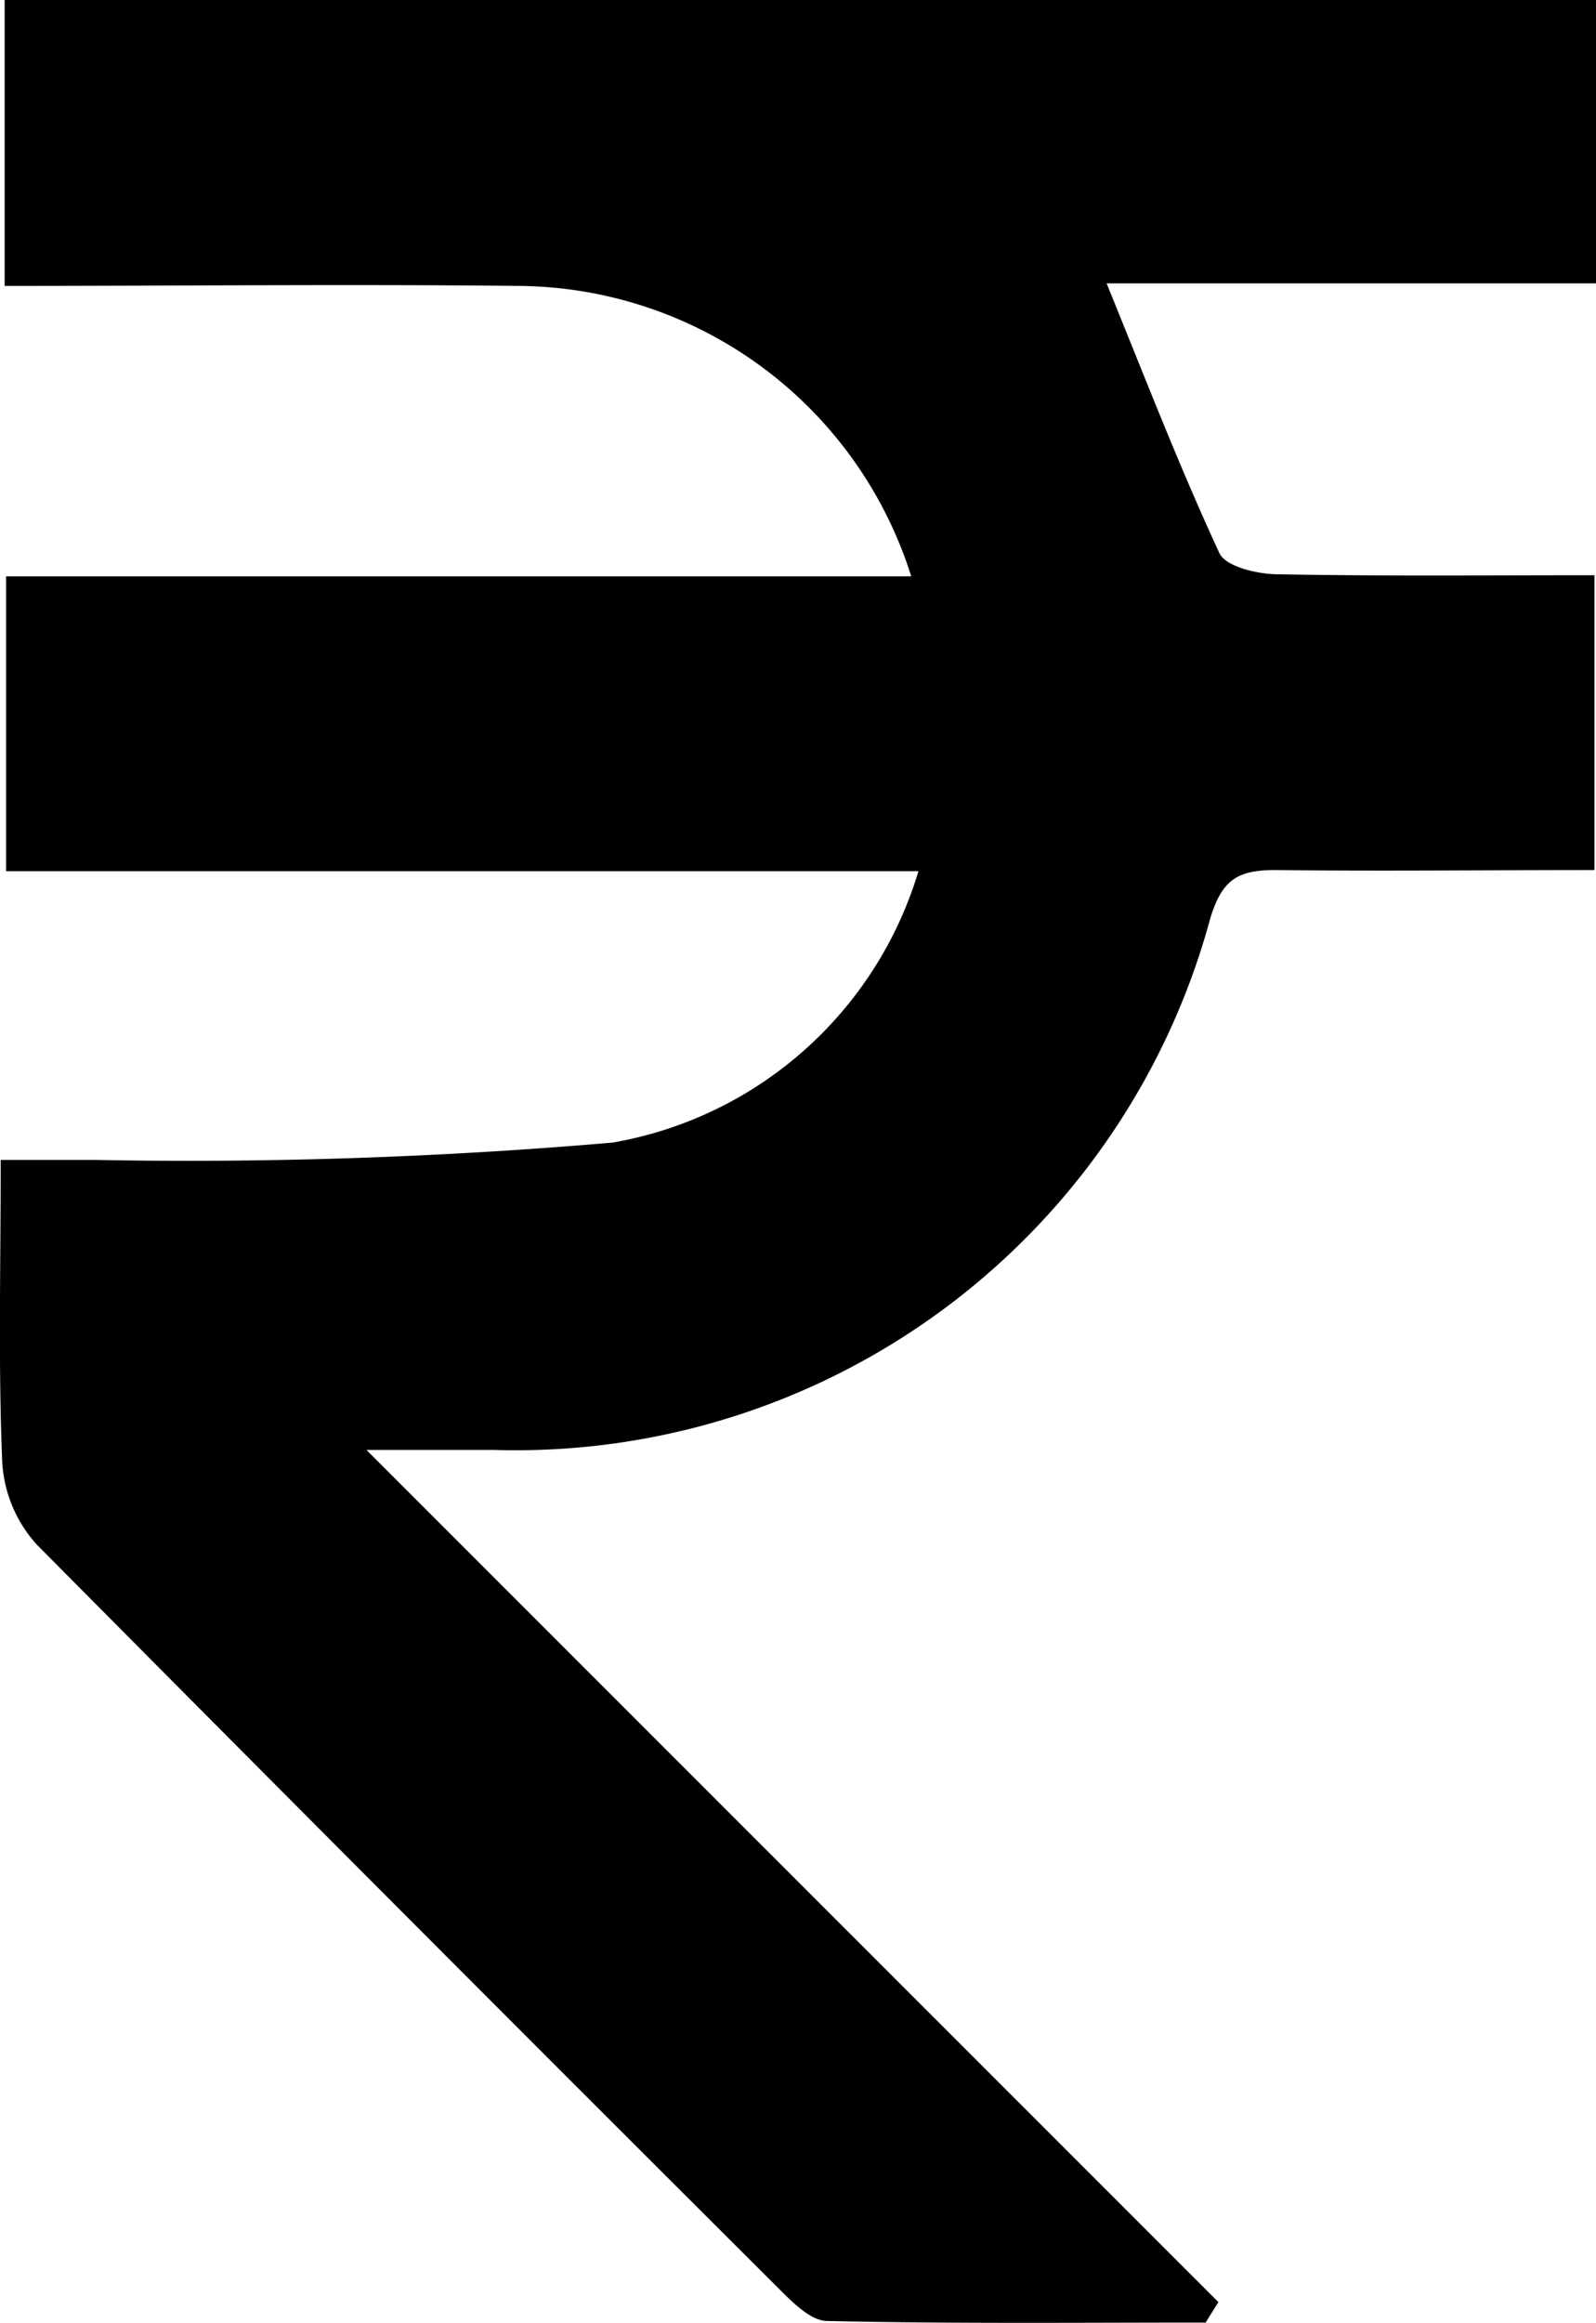 <svg id="Group_46666" data-name="Group 46666" xmlns="http://www.w3.org/2000/svg" xmlns:xlink="http://www.w3.org/1999/xlink" width="11.323" height="16.467" viewBox="0 0 11.323 16.467">
  <defs>
    <clipPath id="clip-path">
      <rect id="Rectangle_18931" data-name="Rectangle 18931" width="11.323" height="16.467" fill="none"/>
    </clipPath>
  </defs>
  <g id="Group_46352" data-name="Group 46352" clip-path="url(#clip-path)">
    <path id="Path_30153" data-name="Path 30153" d="M8.554,16.465c-.895,0-1.79.009-2.684-.011-.118,0-.248-.133-.346-.231Q2.885,13.594.26,10.949a.951.951,0,0,1-.244-.579C-.013,9.679.005,8.986.005,8.223c.241,0,.459,0,.677,0A35.024,35.024,0,0,0,4.346,8.1a2.756,2.756,0,0,0,2.17-1.924H.043V4.086H6.465A2.942,2.942,0,0,0,3.679,2.027c-1.206-.013-2.412,0-3.646,0V0h11.29V2.009H7.851c.268.657.513,1.293.8,1.912.043.094.262.147.4.15.739.014,1.479.007,2.261.007V6.168c-.758,0-1.511.009-2.264,0-.264,0-.378.065-.462.344a5.105,5.105,0,0,1-5.075,3.767c-.288,0-.576,0-.911,0L8.644,16.32l-.091.146" transform="translate(0)"/>
  </g>
</svg>
